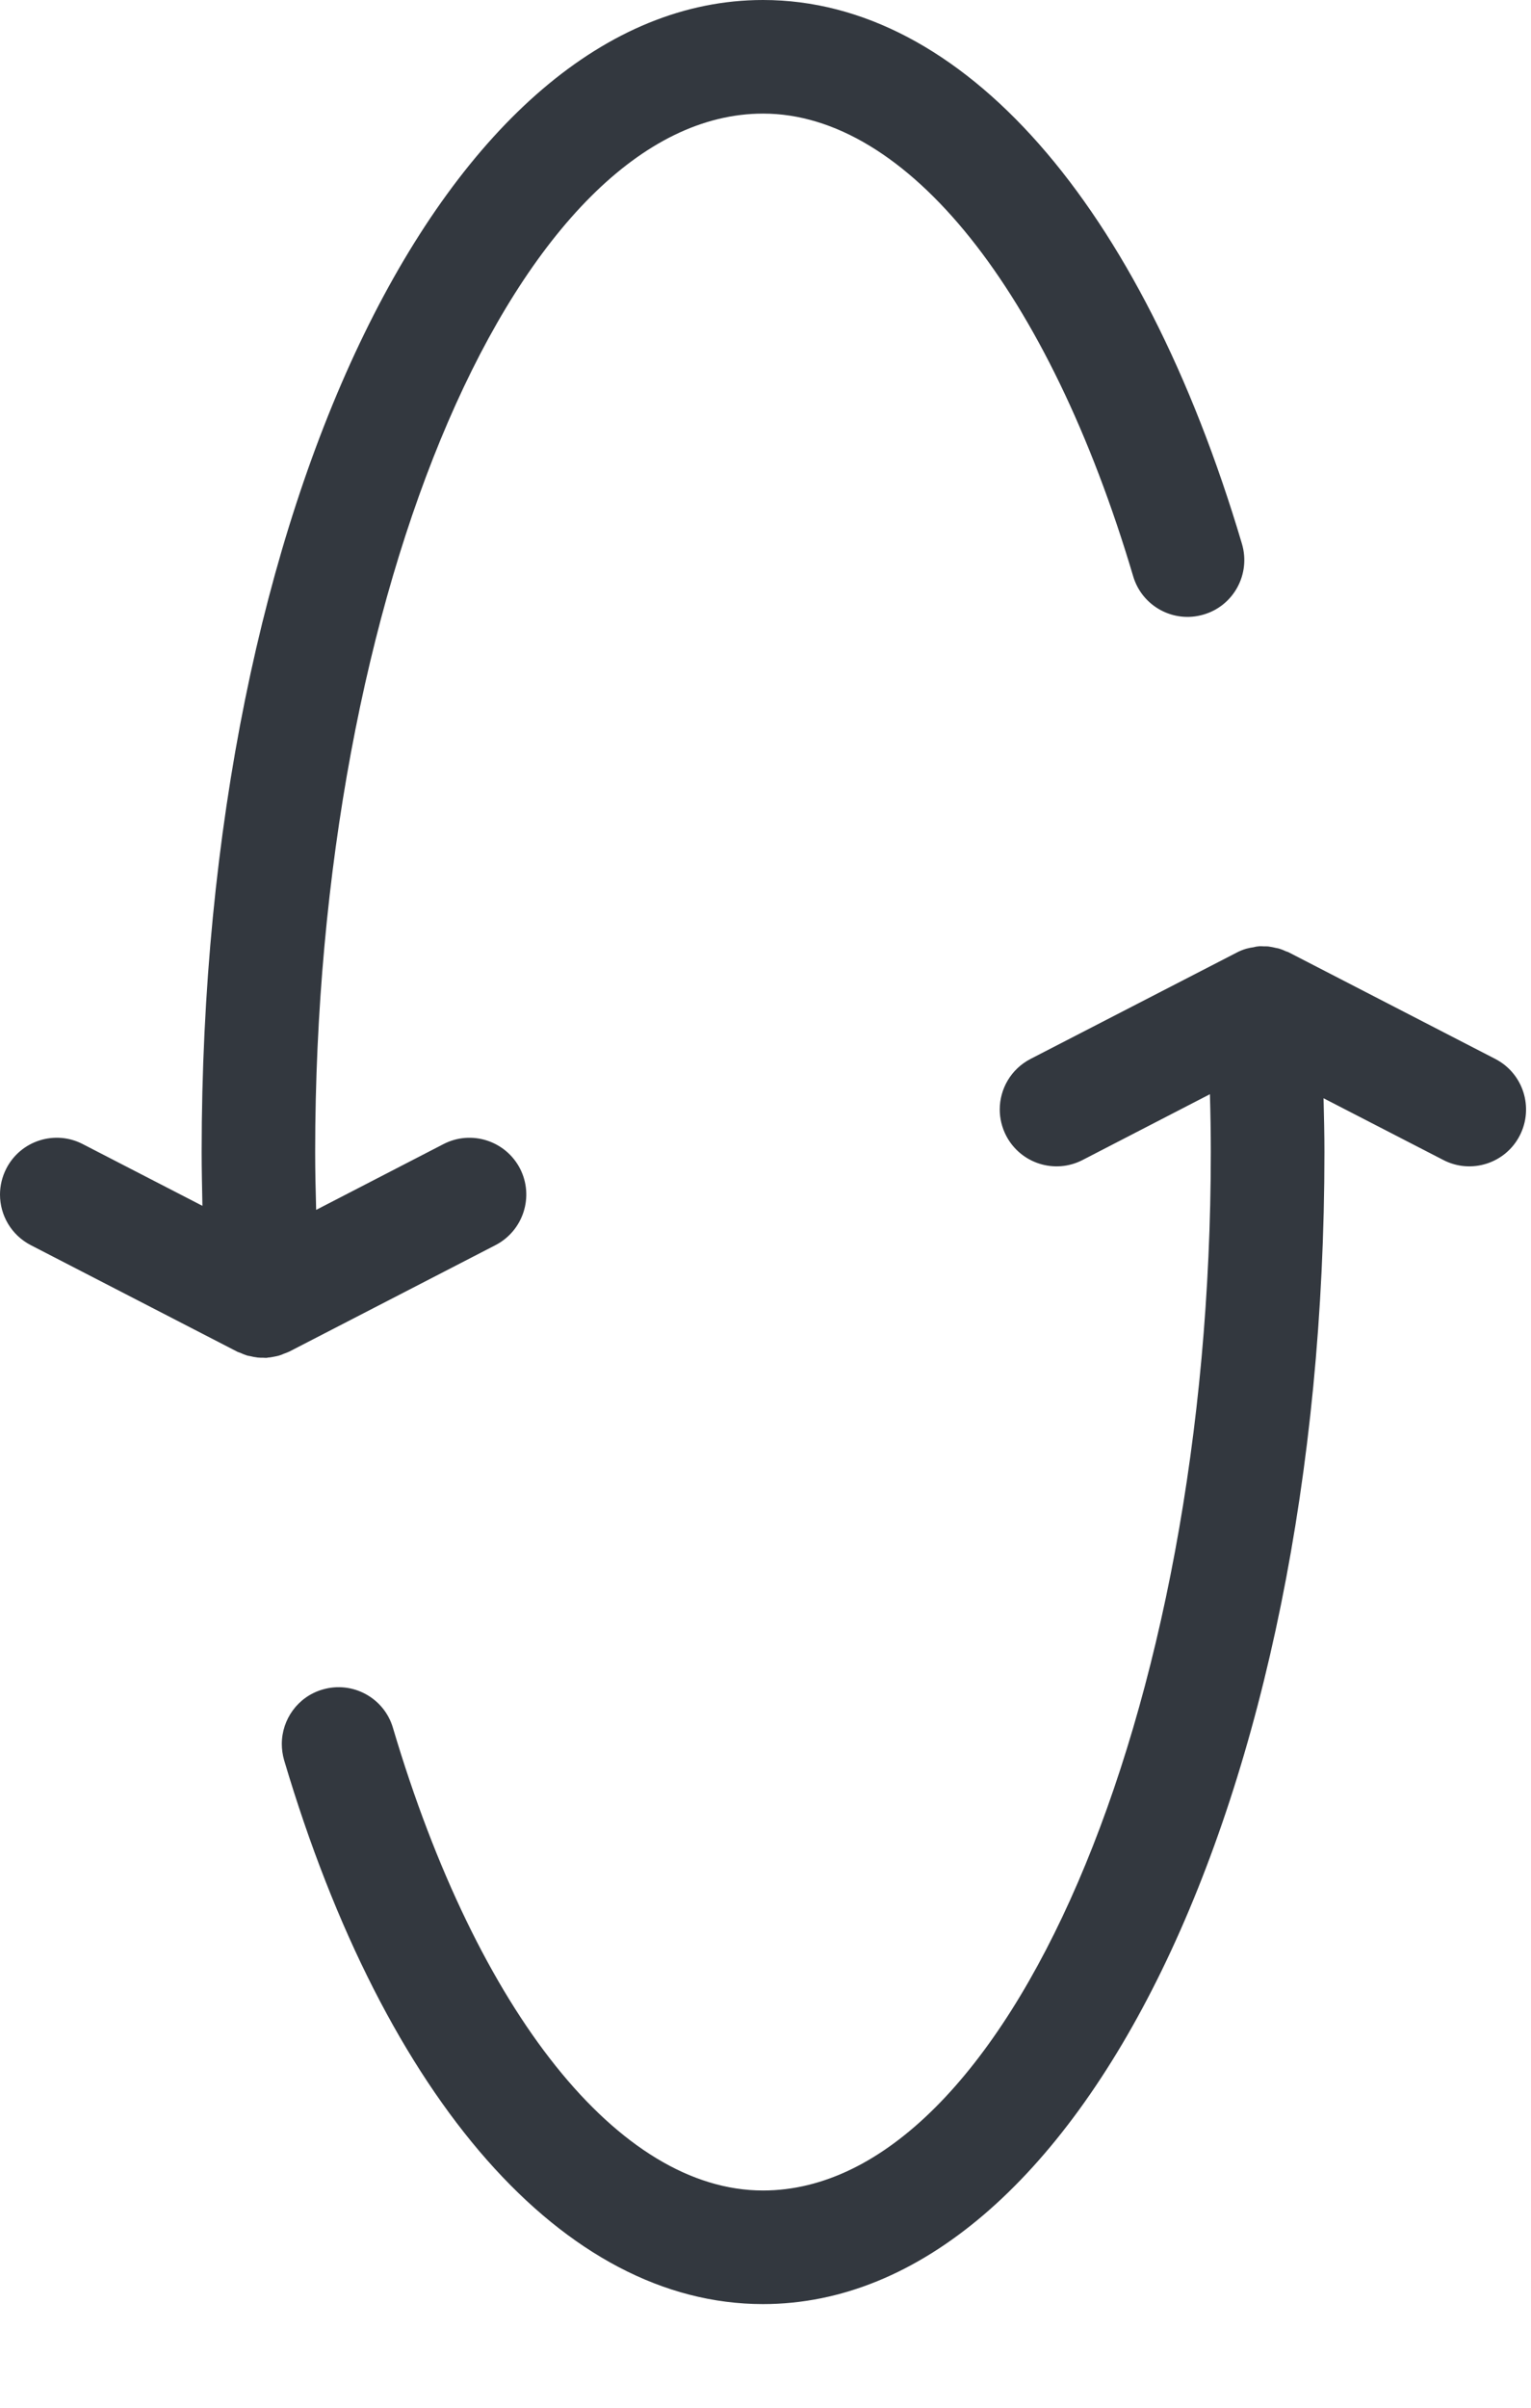 <?xml version="1.0" encoding="utf-8"?>
<svg xmlns="http://www.w3.org/2000/svg" fill="none" height="100%" overflow="visible" preserveAspectRatio="none" style="display: block;" viewBox="0 0 14 22" width="100%">
<path d="M2.948 15.438C2.723 15.504 2.577 15.711 2.577 15.935C2.577 15.984 2.584 16.034 2.598 16.083C3.522 19.196 5.159 21.053 6.977 21.053C9.856 21.053 12.111 16.43 12.111 10.526C12.111 10.365 12.107 10.2 12.103 10.035L13.198 10.599C13.452 10.731 13.766 10.631 13.897 10.376C14.028 10.121 13.929 9.808 13.674 9.676L11.787 8.703C11.778 8.698 11.768 8.695 11.758 8.692C11.741 8.684 11.723 8.676 11.704 8.67C11.701 8.67 11.7 8.669 11.698 8.668C11.687 8.665 11.676 8.663 11.665 8.661C11.645 8.656 11.625 8.652 11.604 8.649C11.602 8.649 11.6 8.649 11.599 8.648C11.584 8.647 11.569 8.647 11.555 8.647C11.542 8.647 11.529 8.645 11.516 8.646C11.511 8.646 11.507 8.648 11.502 8.648C11.5 8.648 11.499 8.648 11.498 8.648C11.486 8.649 11.476 8.652 11.464 8.655C11.442 8.658 11.42 8.662 11.399 8.668L11.398 8.668C11.365 8.678 11.334 8.69 11.305 8.706L9.423 9.676C9.244 9.769 9.142 9.95 9.142 10.138C9.142 10.218 9.161 10.3 9.2 10.376C9.332 10.631 9.645 10.731 9.9 10.599L11.064 9.998C11.069 10.176 11.072 10.353 11.072 10.526C11.072 15.67 9.197 20.015 6.977 20.015C5.664 20.015 4.367 18.395 3.593 15.787C3.512 15.513 3.223 15.356 2.948 15.438ZM1.844 10.526C1.844 10.688 1.848 10.854 1.851 11.018L0.757 10.454C0.503 10.322 0.189 10.422 0.058 10.677C0.019 10.753 0 10.835 0 10.915C0 11.103 0.102 11.284 0.281 11.377L2.168 12.35C2.177 12.355 2.187 12.357 2.197 12.361C2.215 12.369 2.233 12.377 2.252 12.383C2.253 12.383 2.255 12.385 2.257 12.385C2.268 12.388 2.279 12.39 2.291 12.392C2.311 12.397 2.33 12.401 2.35 12.403C2.352 12.404 2.354 12.404 2.356 12.404C2.373 12.406 2.389 12.406 2.406 12.406H2.407C2.418 12.406 2.429 12.408 2.439 12.407C2.444 12.406 2.448 12.405 2.453 12.404C2.453 12.404 2.456 12.404 2.457 12.404C2.474 12.403 2.491 12.399 2.508 12.396C2.523 12.393 2.539 12.39 2.553 12.386L2.555 12.385C2.569 12.381 2.582 12.376 2.594 12.37C2.61 12.364 2.626 12.359 2.64 12.352C2.641 12.351 2.643 12.351 2.645 12.35L4.531 11.377C4.786 11.245 4.886 10.932 4.755 10.677C4.623 10.423 4.31 10.322 4.055 10.454L2.891 11.055C2.886 10.877 2.882 10.7 2.882 10.527C2.882 5.383 4.758 1.038 6.978 1.038C8.291 1.038 9.588 2.658 10.362 5.265C10.443 5.54 10.732 5.697 11.007 5.615C11.282 5.534 11.438 5.245 11.357 4.97C10.433 1.858 8.796 7.77076e-08 6.978 7.77076e-08C4.099 -0.001 1.844 4.623 1.844 10.526Z" fill="#33383F" id="Flip icon_black"/>
</svg>